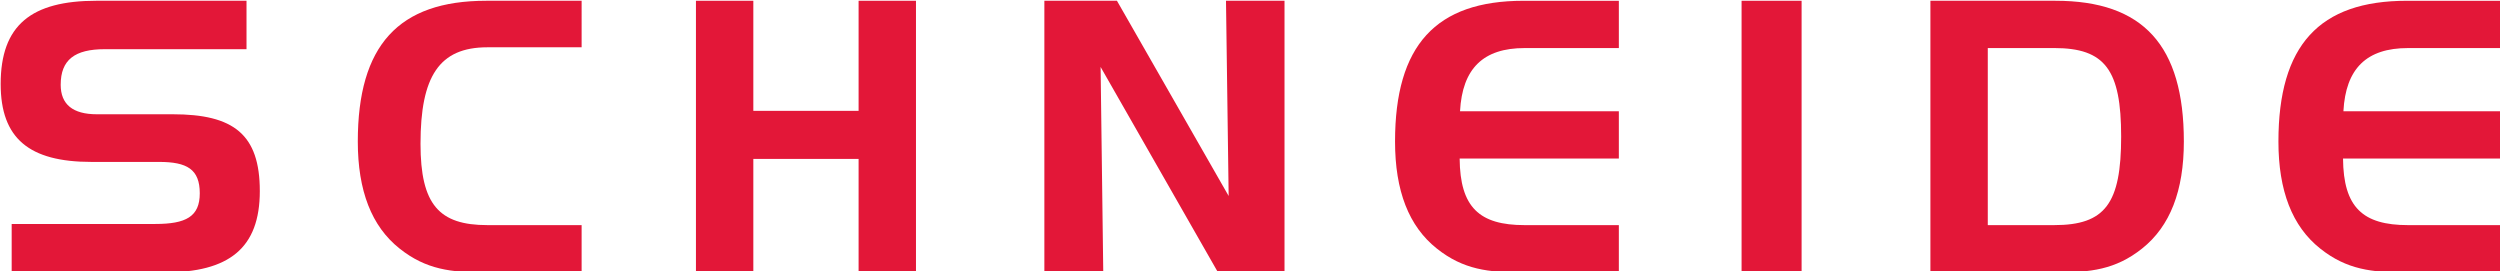 <?xml version="1.0" encoding="UTF-8" standalone="no"?>
<svg
   xmlns:dc="http://purl.org/dc/elements/1.1/"
   xmlns:cc="http://creativecommons.org/ns#"
   xmlns:rdf="http://www.w3.org/1999/02/22-rdf-syntax-ns#"
   xmlns:svg="http://www.w3.org/2000/svg"
   xmlns="http://www.w3.org/2000/svg"
   xmlns:sodipodi="http://sodipodi.sourceforge.net/DTD/sodipodi-0.dtd"
   xmlns:inkscape="http://www.inkscape.org/namespaces/inkscape"
   width="190.798mm"
   height="20.719mm"
   viewBox="0 0 190.798 20.719"
   version="1.1"
   id="svg8"
   inkscape:version="1.0.1 (c497b03c, 2020-09-10)"
   sodipodi:docname="Norbert-Schneide-Immobilien.svg">
  <defs
     id="defs2" />
  <sodipodi:namedview
     id="base"
     pagecolor="#ffffff"
     bordercolor="#666666"
     borderopacity="1.0"
     inkscape:pageopacity="0.0"
     inkscape:pageshadow="2"
     inkscape:zoom="0.47"
     inkscape:cx="-457.12796"
     inkscape:cy="-181.99032"
     inkscape:document-units="mm"
     inkscape:current-layer="surface3063"
     showgrid="false"
     fit-margin-top="0"
     fit-margin-left="0"
     fit-margin-right="0"
     fit-margin-bottom="0"
     inkscape:document-rotation="0"
     inkscape:window-width="2560"
     inkscape:window-height="1306"
     inkscape:window-x="0"
     inkscape:window-y="25"
     inkscape:window-maximized="1" />
  <g
     inkscape:label="Ebene 1"
     inkscape:groupmode="layer"
     id="layer1"
     transform="translate(-61.606,-66.961)">
    <g
       id="surface3063"
       transform="matrix(0.353,0,0,0.353,-18.43,-26.24)">
      <path
         id="path12"
         d="m 249.383,274.66 c -6.488,0 -9.531,2.289 -9.531,7.691 0,4.25 2.629,6.379 7.809,6.379 h 16.43 c 13.145,0 18.812,4.336 18.812,16.605 0,12.348 -6.652,17.586 -20.621,17.586 h -33.027 v -10.473 h 31.055 c 6.574,0 9.613,-1.555 9.613,-6.625 0,-5.234 -2.793,-6.789 -8.789,-6.789 h -14.625 c -13.473,0 -19.633,-5.074 -19.633,-16.848 0,-12.762 6.652,-17.996 20.699,-17.996 h 32.453 v 10.469 z m 0,0"
         style="fill:#e31738;fill-opacity:1;fill-rule:nonzero;stroke:none"
         inkscape:connector-curvature="0" />
      <path
         id="path14"
         d="m 317.645,295.109 c 0,13.168 4.023,17.586 14.457,17.586 h 20.375 v 10.227 h -20.949 c -7.148,0 -12.652,-0.574 -18.402,-5.156 -6.078,-4.824 -9.039,-12.512 -9.039,-23.145 0,-20.777 8.793,-30.43 27.77,-30.43 h 20.621 V 274.25 h -20.375 c -10.434,0 -14.457,6.301 -14.457,20.859"
         style="fill:#e31738;fill-opacity:1;fill-rule:nonzero;stroke:none"
         inkscape:connector-curvature="0" />
      <path
         id="path16"
         d="m 389.602,287.992 h 22.758 v -23.801 h 12.406 v 58.73 h -12.406 v -24.539 h -22.758 v 24.539 h -12.406 v -58.73 h 12.406 z m 0,0"
         style="fill:#e31738;fill-opacity:1;fill-rule:nonzero;stroke:none"
         inkscape:connector-curvature="0" />
      <path
         id="path18"
         d="m 468.215,264.191 24.152,42.207 -0.574,-42.207 h 12.652 v 58.73 h -14.379 l -25.383,-44.418 0.574,44.418 h -12.734 v -58.73 z m 0,0"
         style="fill:#e31738;fill-opacity:1;fill-rule:nonzero;stroke:none"
         inkscape:connector-curvature="0" />
      <path
         id="path20"
         d="m 542.391,288.074 h 34.336 v 10.227 h -34.418 c 0.082,10.551 4.27,14.395 14.047,14.395 h 20.371 v 10.227 h -20.945 c -7.148,0 -12.652,-0.574 -18.402,-5.156 -6.082,-4.824 -9.039,-12.512 -9.039,-23.148 0,-20.773 8.793,-30.426 27.77,-30.426 h 20.617 v 10.223 h -20.371 c -8.953,0 -13.473,4.418 -13.965,13.66"
         style="fill:#e31738;fill-opacity:1;fill-rule:nonzero;stroke:none"
         inkscape:connector-curvature="0" />
      <path
         id="path22"
         d="m 603.262,264.191 h 12.977 v 58.73 h -12.977 z m 0,0"
         style="fill:#e31738;fill-opacity:1;fill-rule:nonzero;stroke:none"
         inkscape:connector-curvature="0" />
      <path
         id="path24"
         d="m 656.492,274.414 v 38.281 h 14.375 c 11.012,0 14.461,-4.664 14.461,-19.141 0,-14.395 -3.449,-19.141 -14.461,-19.141 z m 14.621,-10.223 c 18.98,0 27.77,9.652 27.77,30.43 0,10.633 -2.957,18.32 -9.039,23.148 -5.75,4.578 -11.254,5.152 -18.402,5.152 h -27.355 v -58.73 z m 0,0"
         style="fill:#e31738;fill-opacity:1;fill-rule:nonzero;stroke:none"
         inkscape:connector-curvature="0" />
      <path
         id="path26"
         d="m 733.379,288.074 h 34.34 v 10.227 h -34.422 c 0.082,10.551 4.273,14.395 14.047,14.395 h 20.375 v 10.227 h -20.949 c -7.148,0 -12.652,-0.574 -18.402,-5.156 -6.078,-4.824 -9.039,-12.512 -9.039,-23.148 0,-20.773 8.793,-30.426 27.77,-30.426 h 20.621 v 10.223 h -20.375 c -8.957,0 -13.473,4.418 -13.965,13.66"
         style="fill:#e31738;fill-opacity:1;fill-rule:nonzero;stroke:none"
         inkscape:connector-curvature="0" />
    </g>
  </g>
</svg>

